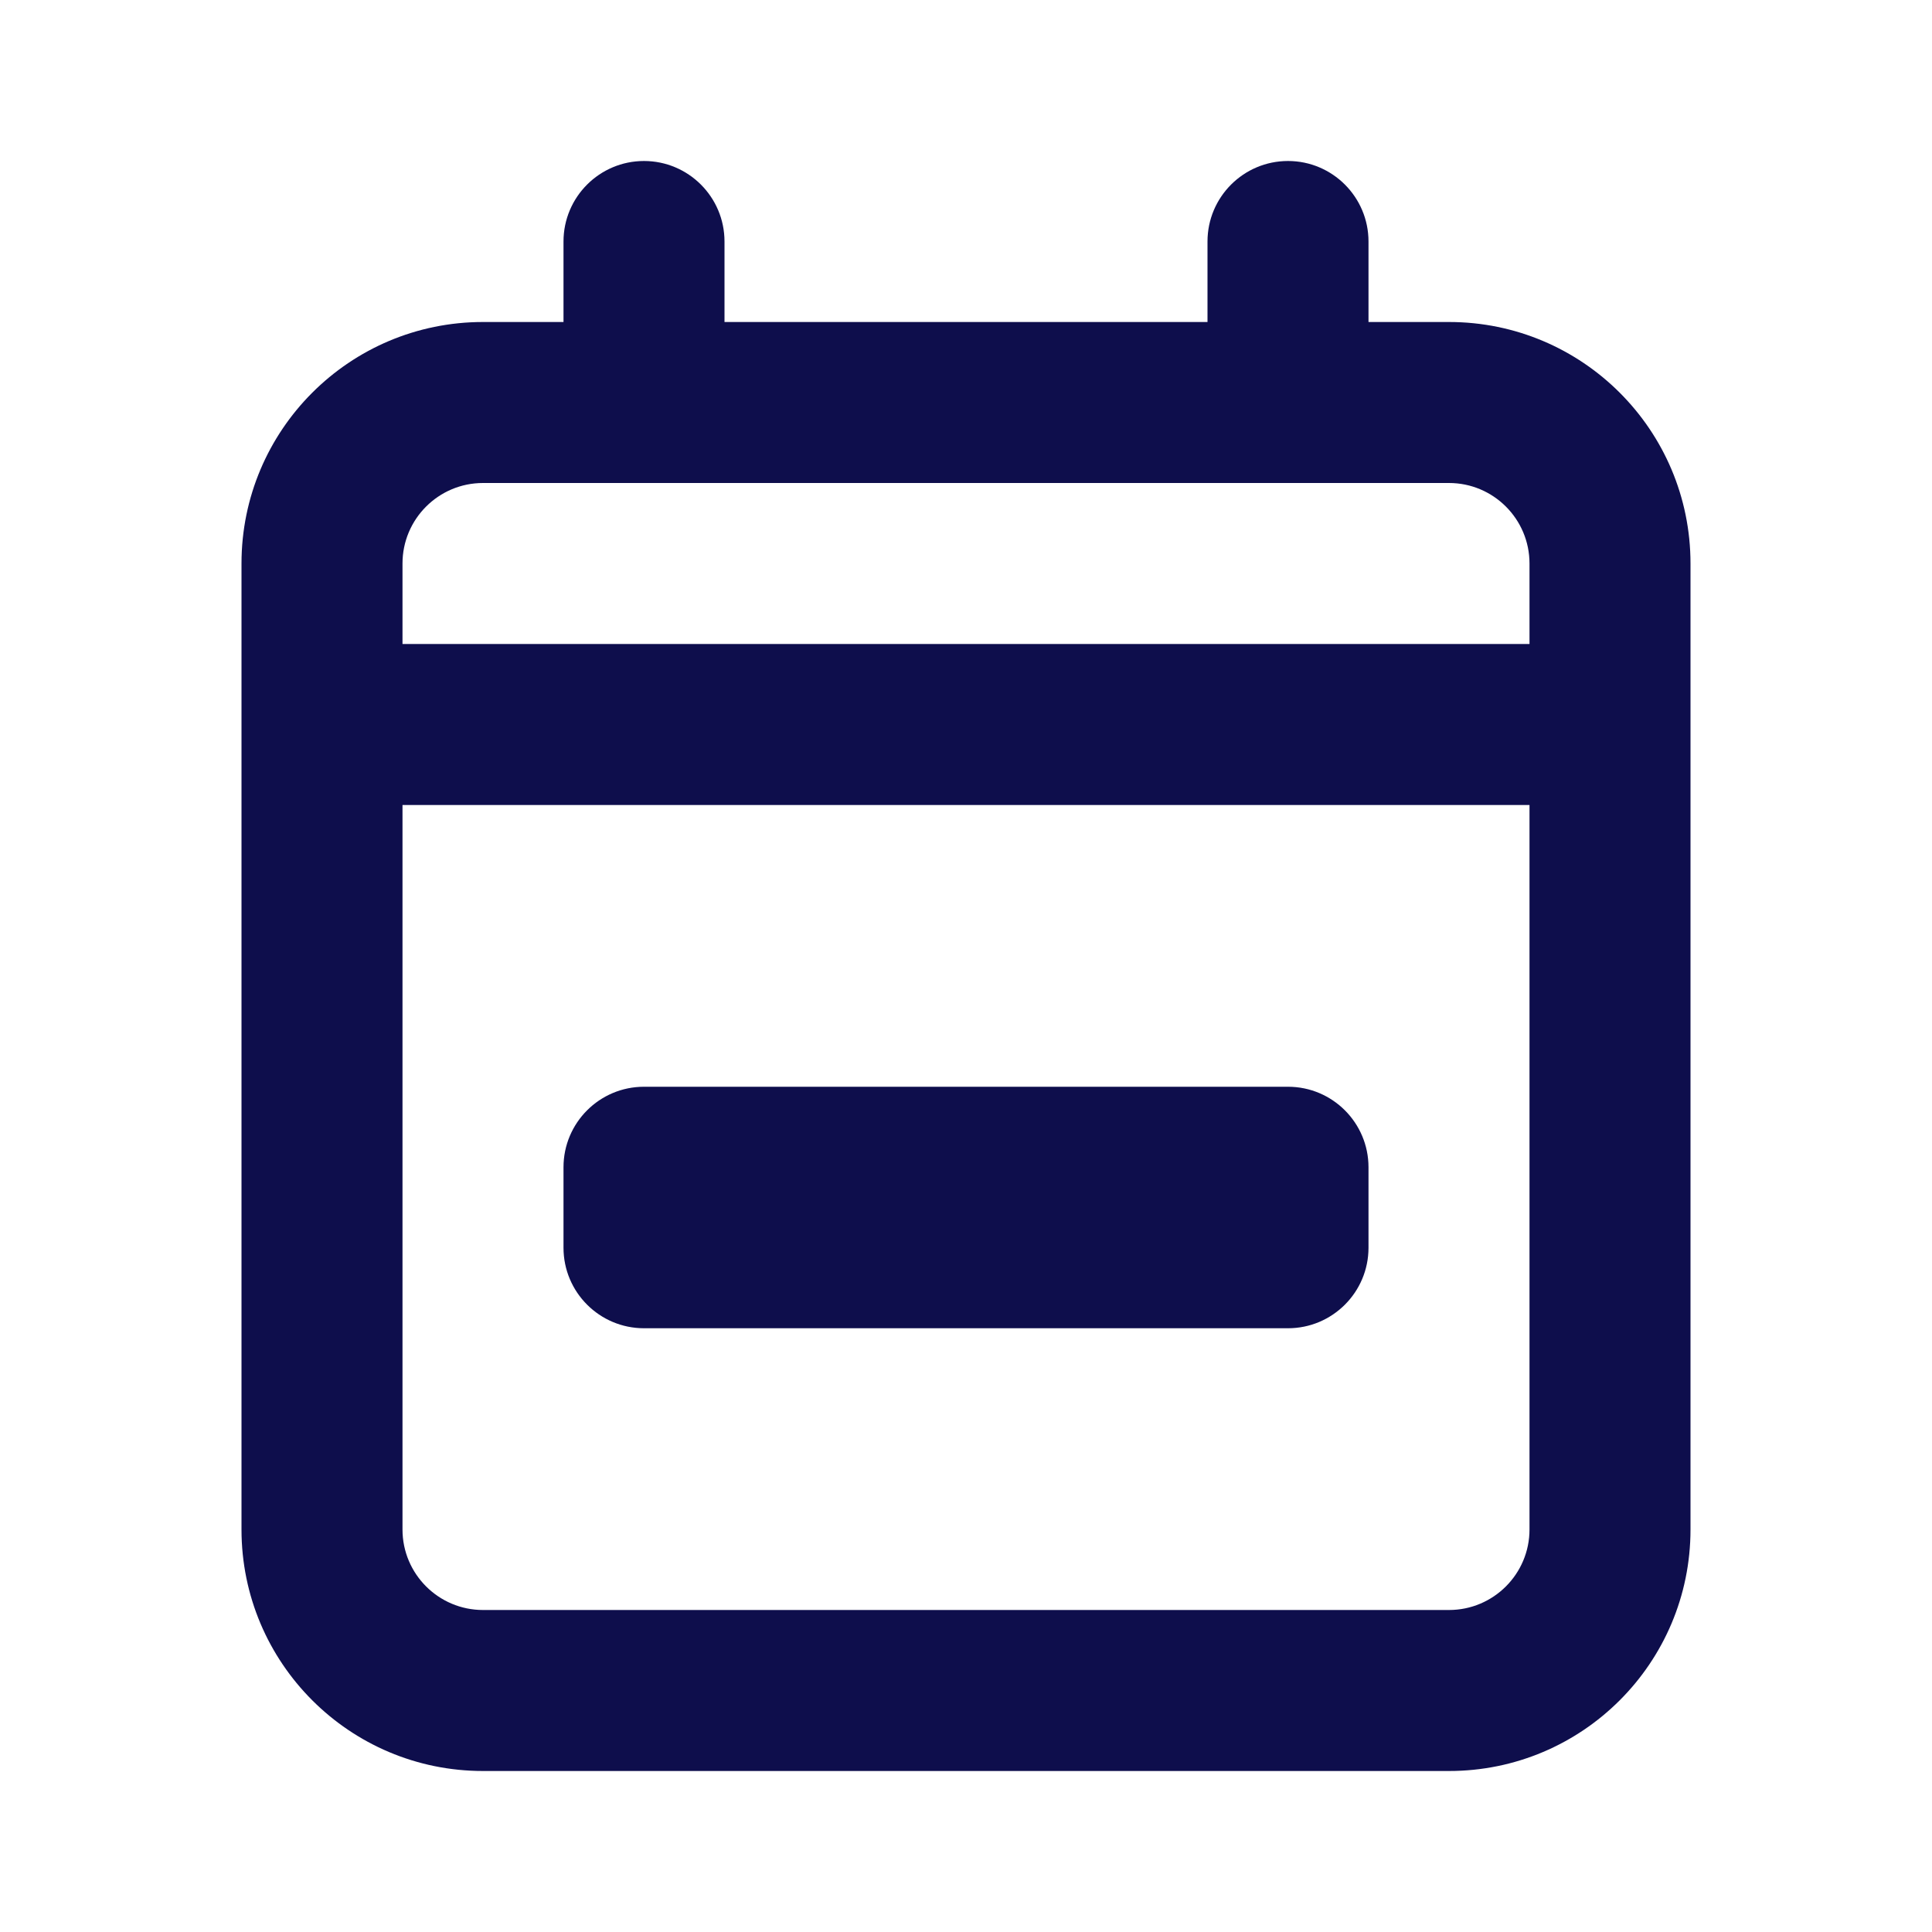 <svg width="24" height="24" viewBox="0 0 24 24" fill="none" xmlns="http://www.w3.org/2000/svg">
<path fill-rule="evenodd" clip-rule="evenodd" d="M8 2C7.448 2 7 2.448 7 3V4H6C4.343 4 3 5.343 3 7V9V19C3 20.657 4.343 22 6 22H18C19.657 22 21 20.657 21 19V9V7C21 5.343 19.657 4 18 4H17V3C17 2.448 16.552 2 16 2C15.448 2 15 2.448 15 3V4H9V3C9 2.448 8.552 2 8 2ZM16 6H8H6C5.448 6 5 6.448 5 7V8H19V7C19 6.448 18.552 6 18 6H16ZM5 19V10L19 10V19C19 19.552 18.552 20 18 20H6C5.448 20 5 19.552 5 19ZM7 14.5C7 13.948 7.448 13.5 8 13.5H16C16.552 13.5 17 13.948 17 14.5V15.5C17 16.052 16.552 16.5 16 16.5H8C7.448 16.5 7 16.052 7 15.5V14.5Z" fill="#0E0E4C"/>
</svg>

